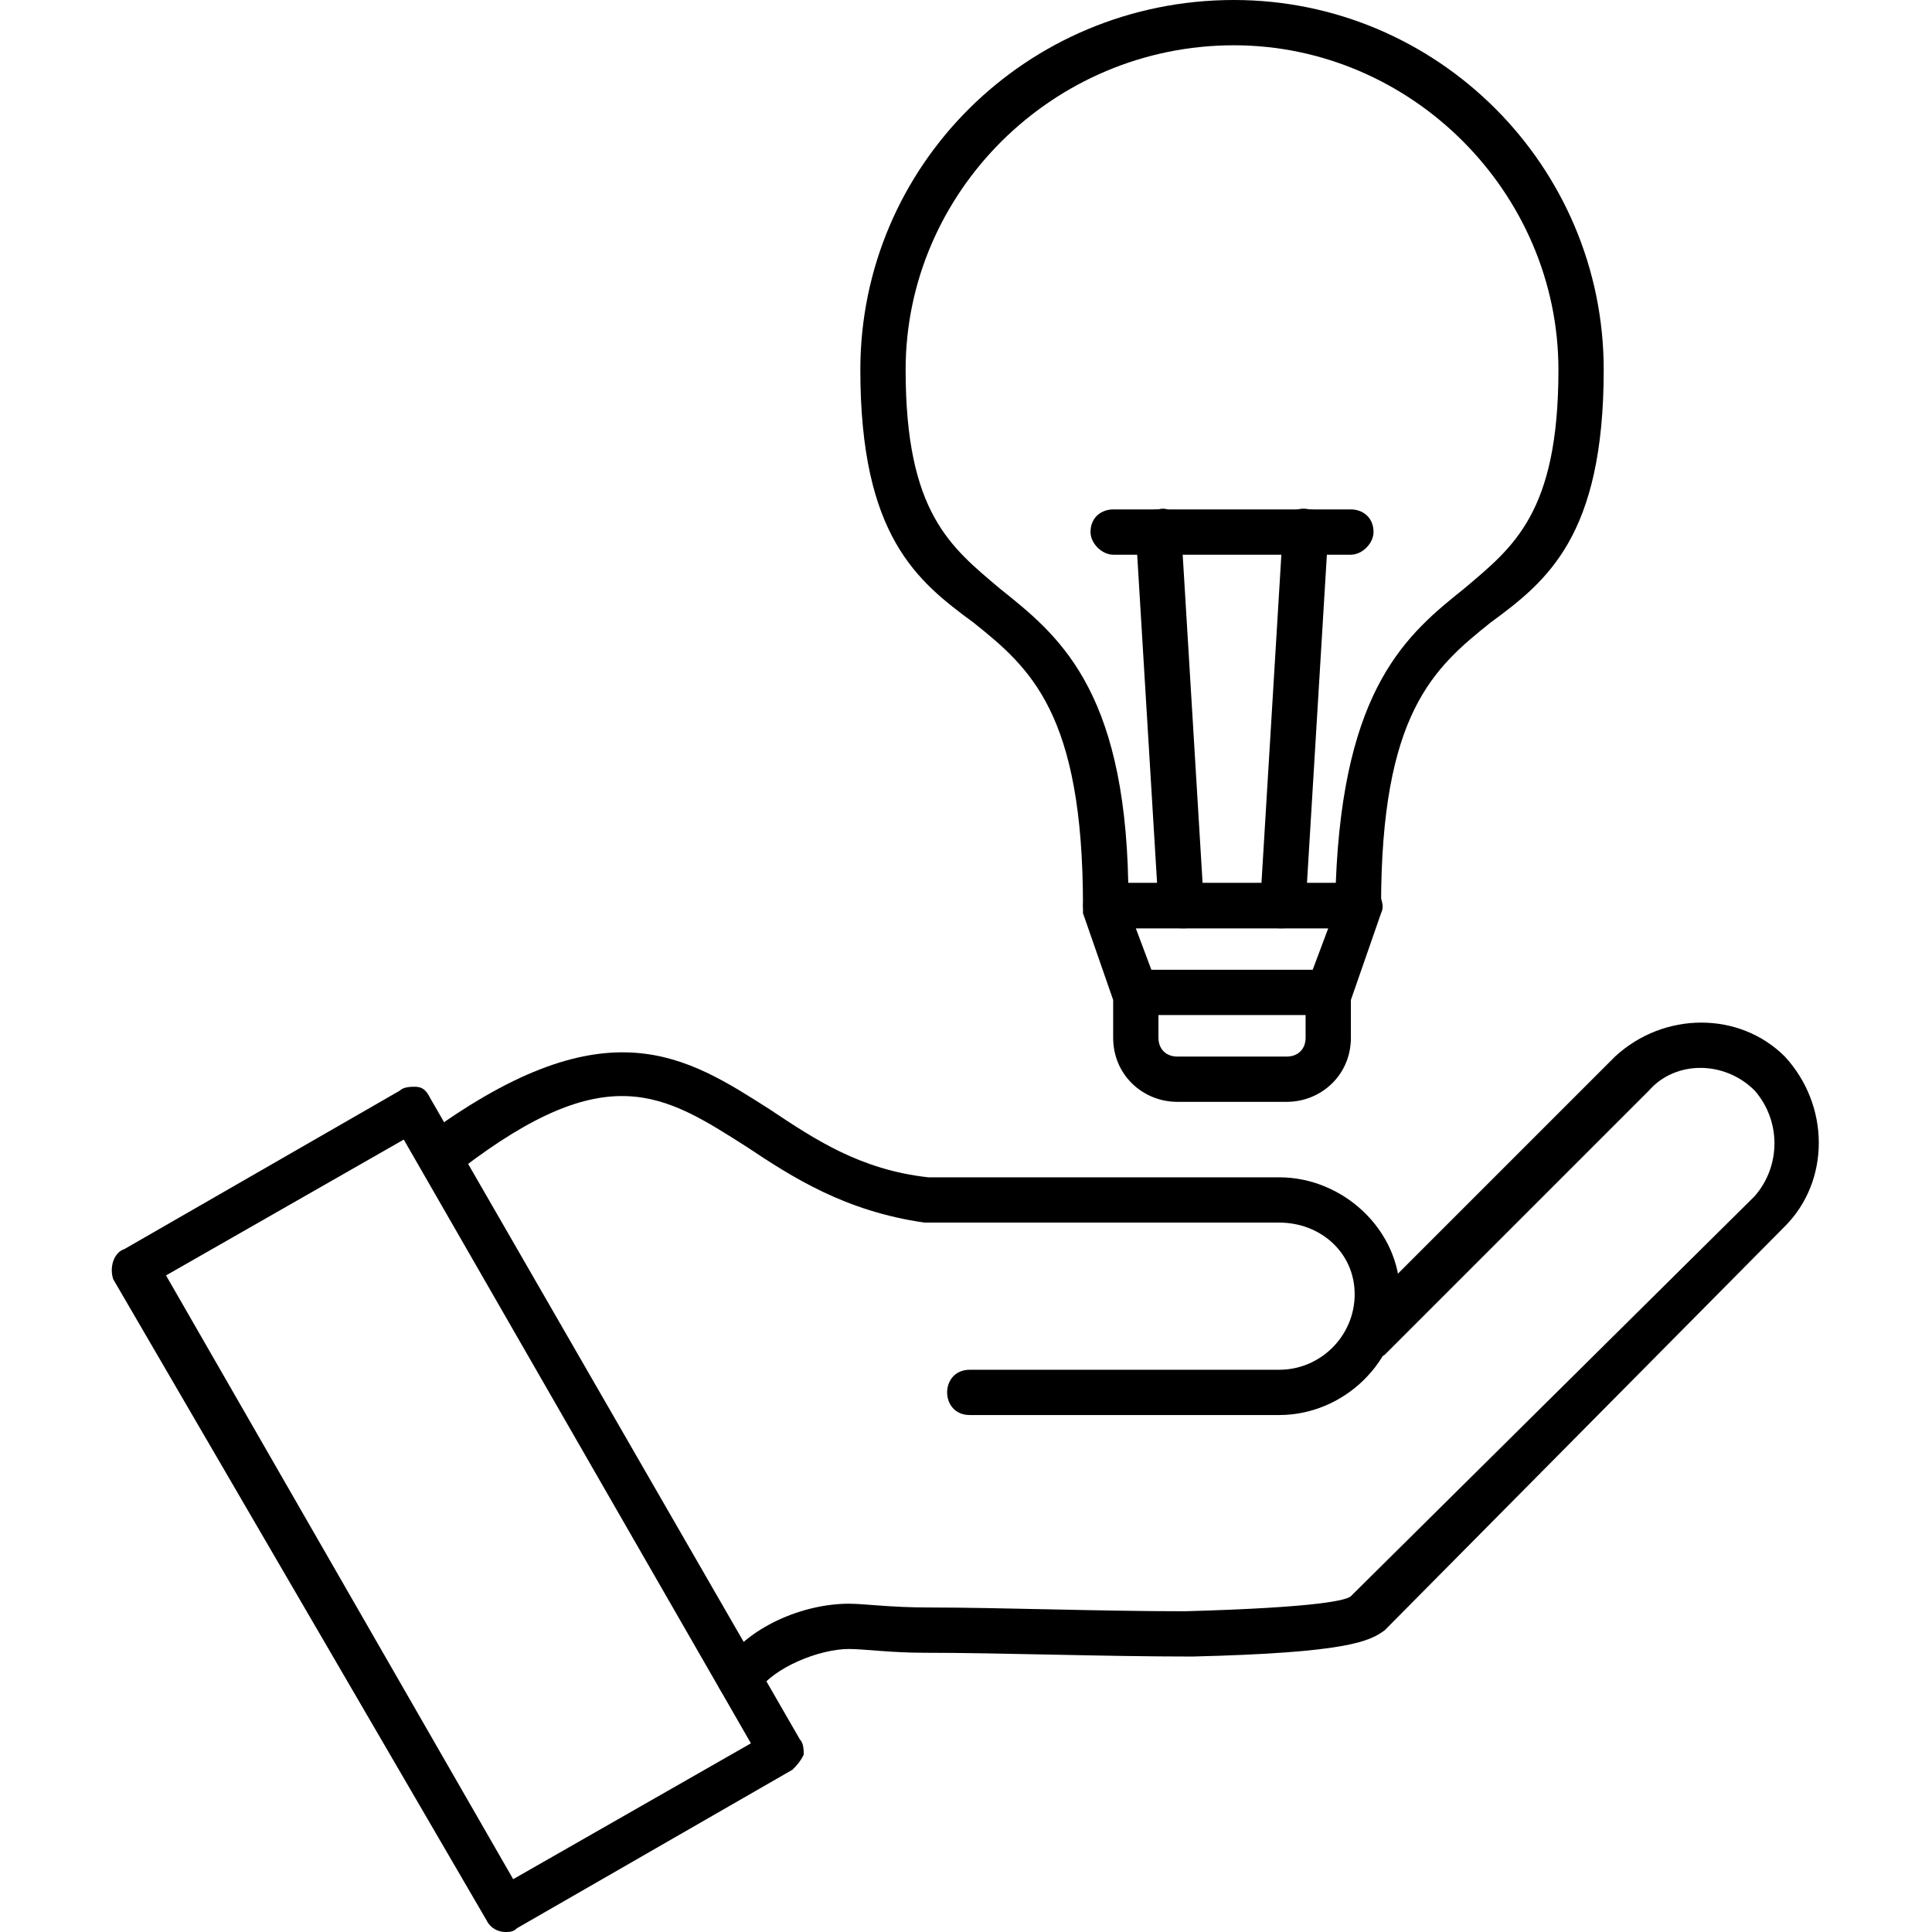 <svg xmlns="http://www.w3.org/2000/svg" clip-rule="evenodd" fill-rule="evenodd" height="512" viewBox="0 0 512 512" width="512"><g id="Layer_x0020_1"><g id="_354258096"><g><g id="_200564912"><path d="m339 375h-82c-4 0-6-3-6-6s2-6 6-6h82c11 0 20-9 20-20s-9-19-20-19h-94c-21-3-35-12-47-20-22-14-37-24-76 6-3 2-7 1-9-1-2-3-1-7 1-9 47-34 68-20 90-6 12 8 24 16 42 18h93c17 0 32 14 32 31 0 18-15 32-32 32z"></path></g><g id="_200567648"><path d="m196 451c-1 0-2 0-3-1-3-2-4-6-2-8 7-11 22-17 34-17 4 0 11 1 21 1 19 0 45 1 68 1 36-1 43-3 44-4l107-106c7-8 7-20 0-28-8-8-21-8-28 0l-70 70c-3 2-6 2-9 0-2-2-2-6 0-9l70-70c13-12 33-12 45 0 12 13 12 33 0 45l-106 107c-4 3-10 6-51 7-24 0-51-1-71-1-9 0-16-1-20-1-8 0-20 5-24 11-1 2-3 3-5 3z"></path></g><g id="_200565248"><path d="m134 512c-2 0-4-1-5-3l-99-170c-1-3 0-7 3-8l73-42c1-1 3-1 4-1 2 0 3 1 4 3l98 170c1 1 1 3 1 4-1 2-2 3-3 4l-73 42c-1 1-2 1-3 1zm-90-174 92 160 63-36-92-160z"></path></g><g><g><g id="_200567120"><path d="m313 246c-3 0-5-3-6-6l-6-99c0-3 2-6 6-6 3-1 6 2 6 5l6 99c1 4-2 7-5 7 0 0 0 0-1 0z"></path></g><g id="_200567240"><path d="m340 246h-1c-3 0-5-3-5-7l6-99c0-3 3-6 7-5 3 0 5 3 5 6l-6 99c0 3-3 6-6 6z"></path></g></g><g id="_200567528"><path d="m360 246h-67c-3 0-6-3-6-6 0-51-14-63-29-75-15-11-30-23-30-67 0-54 44-98 99-98 54 0 98 44 98 98 0 44-15 56-30 67-15 12-29 24-29 75 0 3-2 6-6 6zm-61-12h55c2-52 19-66 34-78 13-11 25-20 25-58 0-47-39-86-86-86-48 0-87 39-87 86 0 38 12 47 25 58 15 12 33 26 34 78z"></path></g><g id="_200567456"><path d="m358 147h-63c-3 0-6-3-6-6 0-4 3-6 6-6h63c3 0 6 2 6 6 0 3-3 6-6 6z"></path></g><g id="_200567312"><path d="m341 292h-29c-9 0-17-7-17-17v-10l-8-23c0-2 0-4 1-6 1-1 3-2 5-2h67c2 0 4 1 5 2 1 2 2 4 1 6l-8 23v10c0 10-8 17-17 17zm-40-46 6 16v2 11c0 3 2 5 5 5h29c3 0 5-2 5-5v-11s0-1 0-2l6-16z"></path></g><g id="_200567288"><path d="m352 269h-51c-4 0-6-3-6-6s2-6 6-6h51c4 0 6 3 6 6s-2 6-6 6z"></path></g></g></g></g></g></svg>